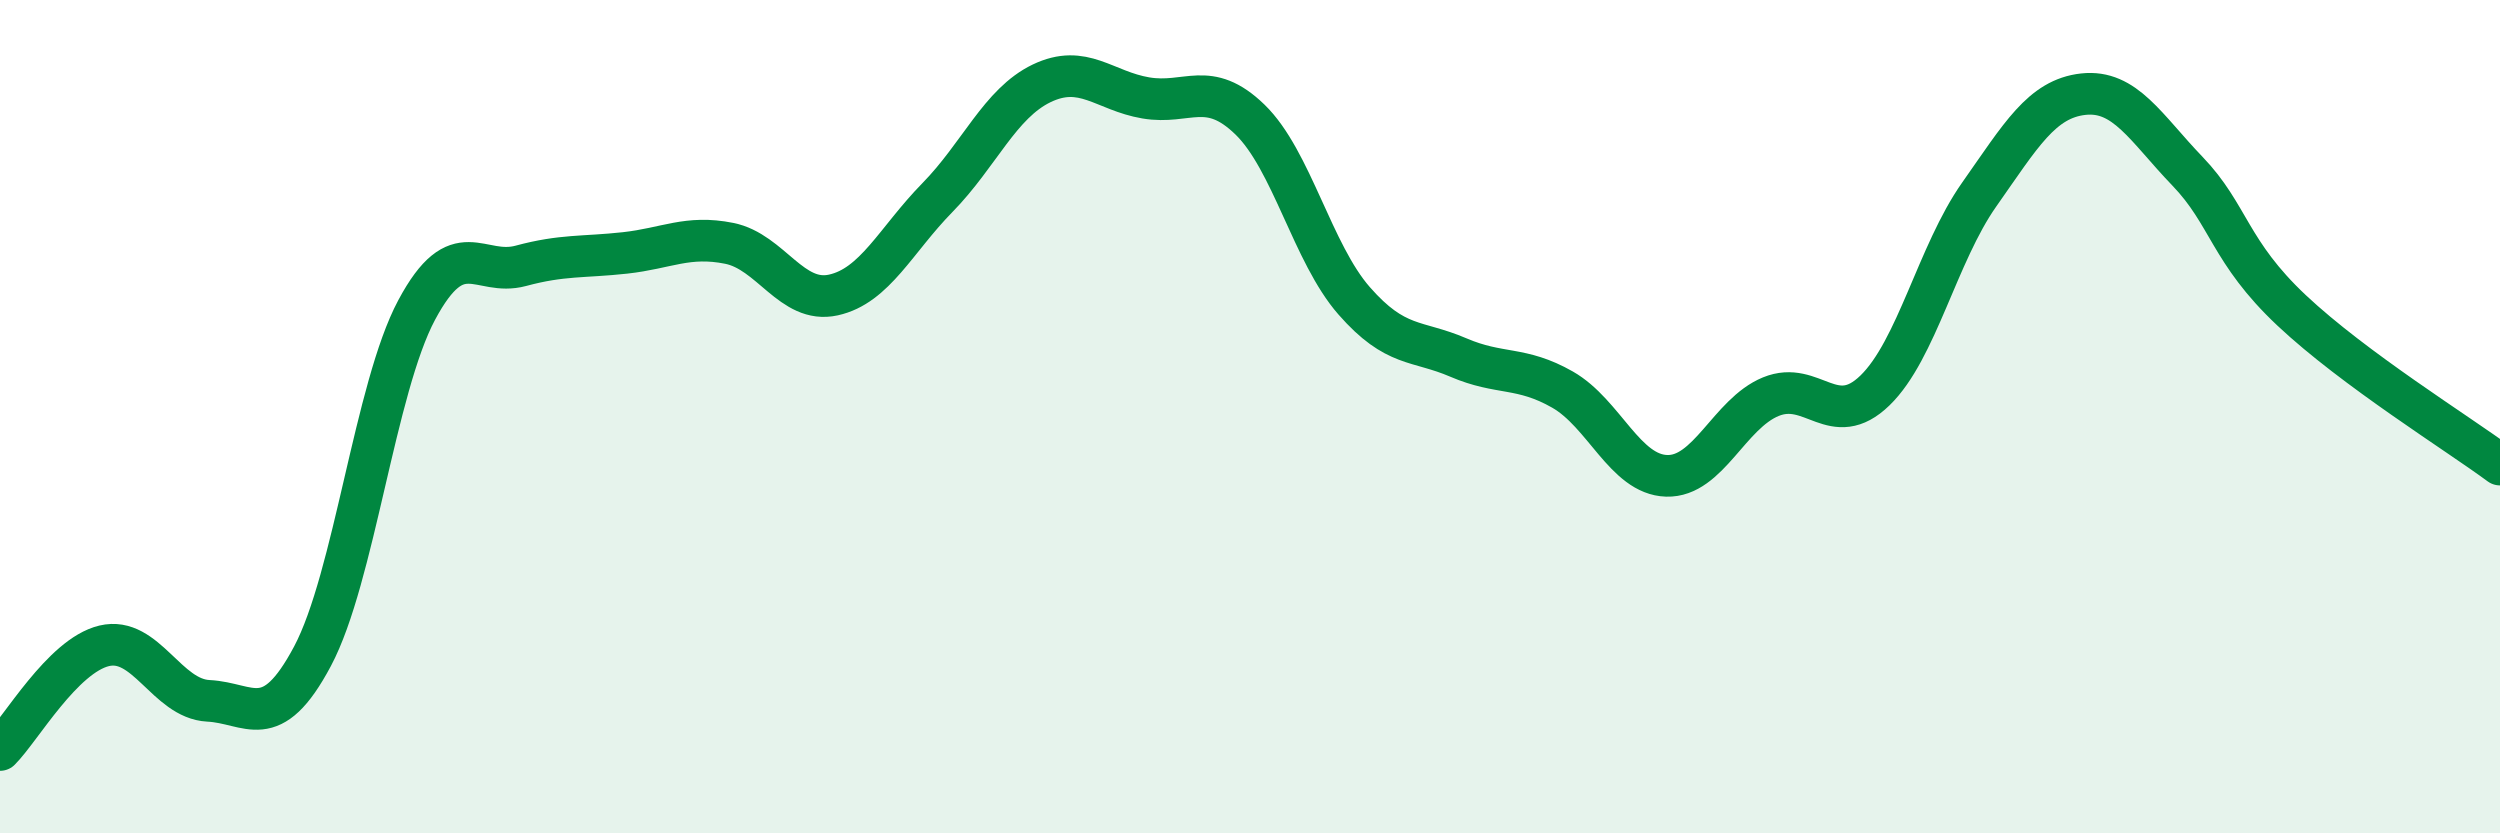 
    <svg width="60" height="20" viewBox="0 0 60 20" xmlns="http://www.w3.org/2000/svg">
      <path
        d="M 0,18 C 0.5,17.5 1.5,15.74 2.5,15.5 C 3.5,15.26 4,16.77 5,16.82 C 6,16.87 6.5,17.63 7.5,15.75 C 8.5,13.87 9,9.31 10,7.44 C 11,5.57 11.5,6.65 12.5,6.38 C 13.5,6.11 14,6.18 15,6.07 C 16,5.96 16.5,5.64 17.5,5.84 C 18.5,6.04 19,7.3 20,7.08 C 21,6.86 21.5,5.76 22.5,4.74 C 23.5,3.72 24,2.48 25,2 C 26,1.52 26.5,2.18 27.5,2.35 C 28.5,2.52 29,1.9 30,2.87 C 31,3.84 31.5,6.08 32.5,7.22 C 33.5,8.36 34,8.15 35,8.58 C 36,9.01 36.5,8.78 37.5,9.35 C 38.5,9.92 39,11.39 40,11.42 C 41,11.45 41.5,9.93 42.5,9.52 C 43.5,9.11 44,10.34 45,9.37 C 46,8.4 46.5,6.09 47.5,4.67 C 48.5,3.25 49,2.37 50,2.26 C 51,2.15 51.5,3.07 52.5,4.11 C 53.5,5.15 53.5,6.04 55,7.45 C 56.5,8.86 59,10.41 60,11.15L60 20L0 20Z"
        fill="#008740"
        opacity="0.1"
        stroke-linecap="round"
        stroke-linejoin="round"
      />
      <path
        d="M 0,18 C 0.5,17.5 1.5,15.74 2.5,15.5 C 3.5,15.26 4,16.77 5,16.82 C 6,16.87 6.5,17.63 7.5,15.75 C 8.5,13.87 9,9.31 10,7.44 C 11,5.57 11.5,6.65 12.5,6.38 C 13.5,6.11 14,6.18 15,6.07 C 16,5.96 16.5,5.64 17.5,5.84 C 18.5,6.04 19,7.3 20,7.08 C 21,6.86 21.5,5.76 22.5,4.74 C 23.5,3.72 24,2.48 25,2 C 26,1.52 26.5,2.18 27.5,2.35 C 28.5,2.52 29,1.9 30,2.87 C 31,3.84 31.5,6.08 32.5,7.22 C 33.5,8.36 34,8.15 35,8.58 C 36,9.01 36.5,8.78 37.5,9.35 C 38.5,9.92 39,11.39 40,11.42 C 41,11.45 41.5,9.93 42.5,9.52 C 43.5,9.11 44,10.34 45,9.37 C 46,8.4 46.5,6.09 47.5,4.67 C 48.5,3.25 49,2.37 50,2.26 C 51,2.15 51.5,3.07 52.5,4.11 C 53.5,5.15 53.5,6.04 55,7.45 C 56.5,8.86 59,10.41 60,11.15"
        stroke="#008740"
        stroke-width="1"
        fill="none"
        stroke-linecap="round"
        stroke-linejoin="round"
      />
    </svg>
  